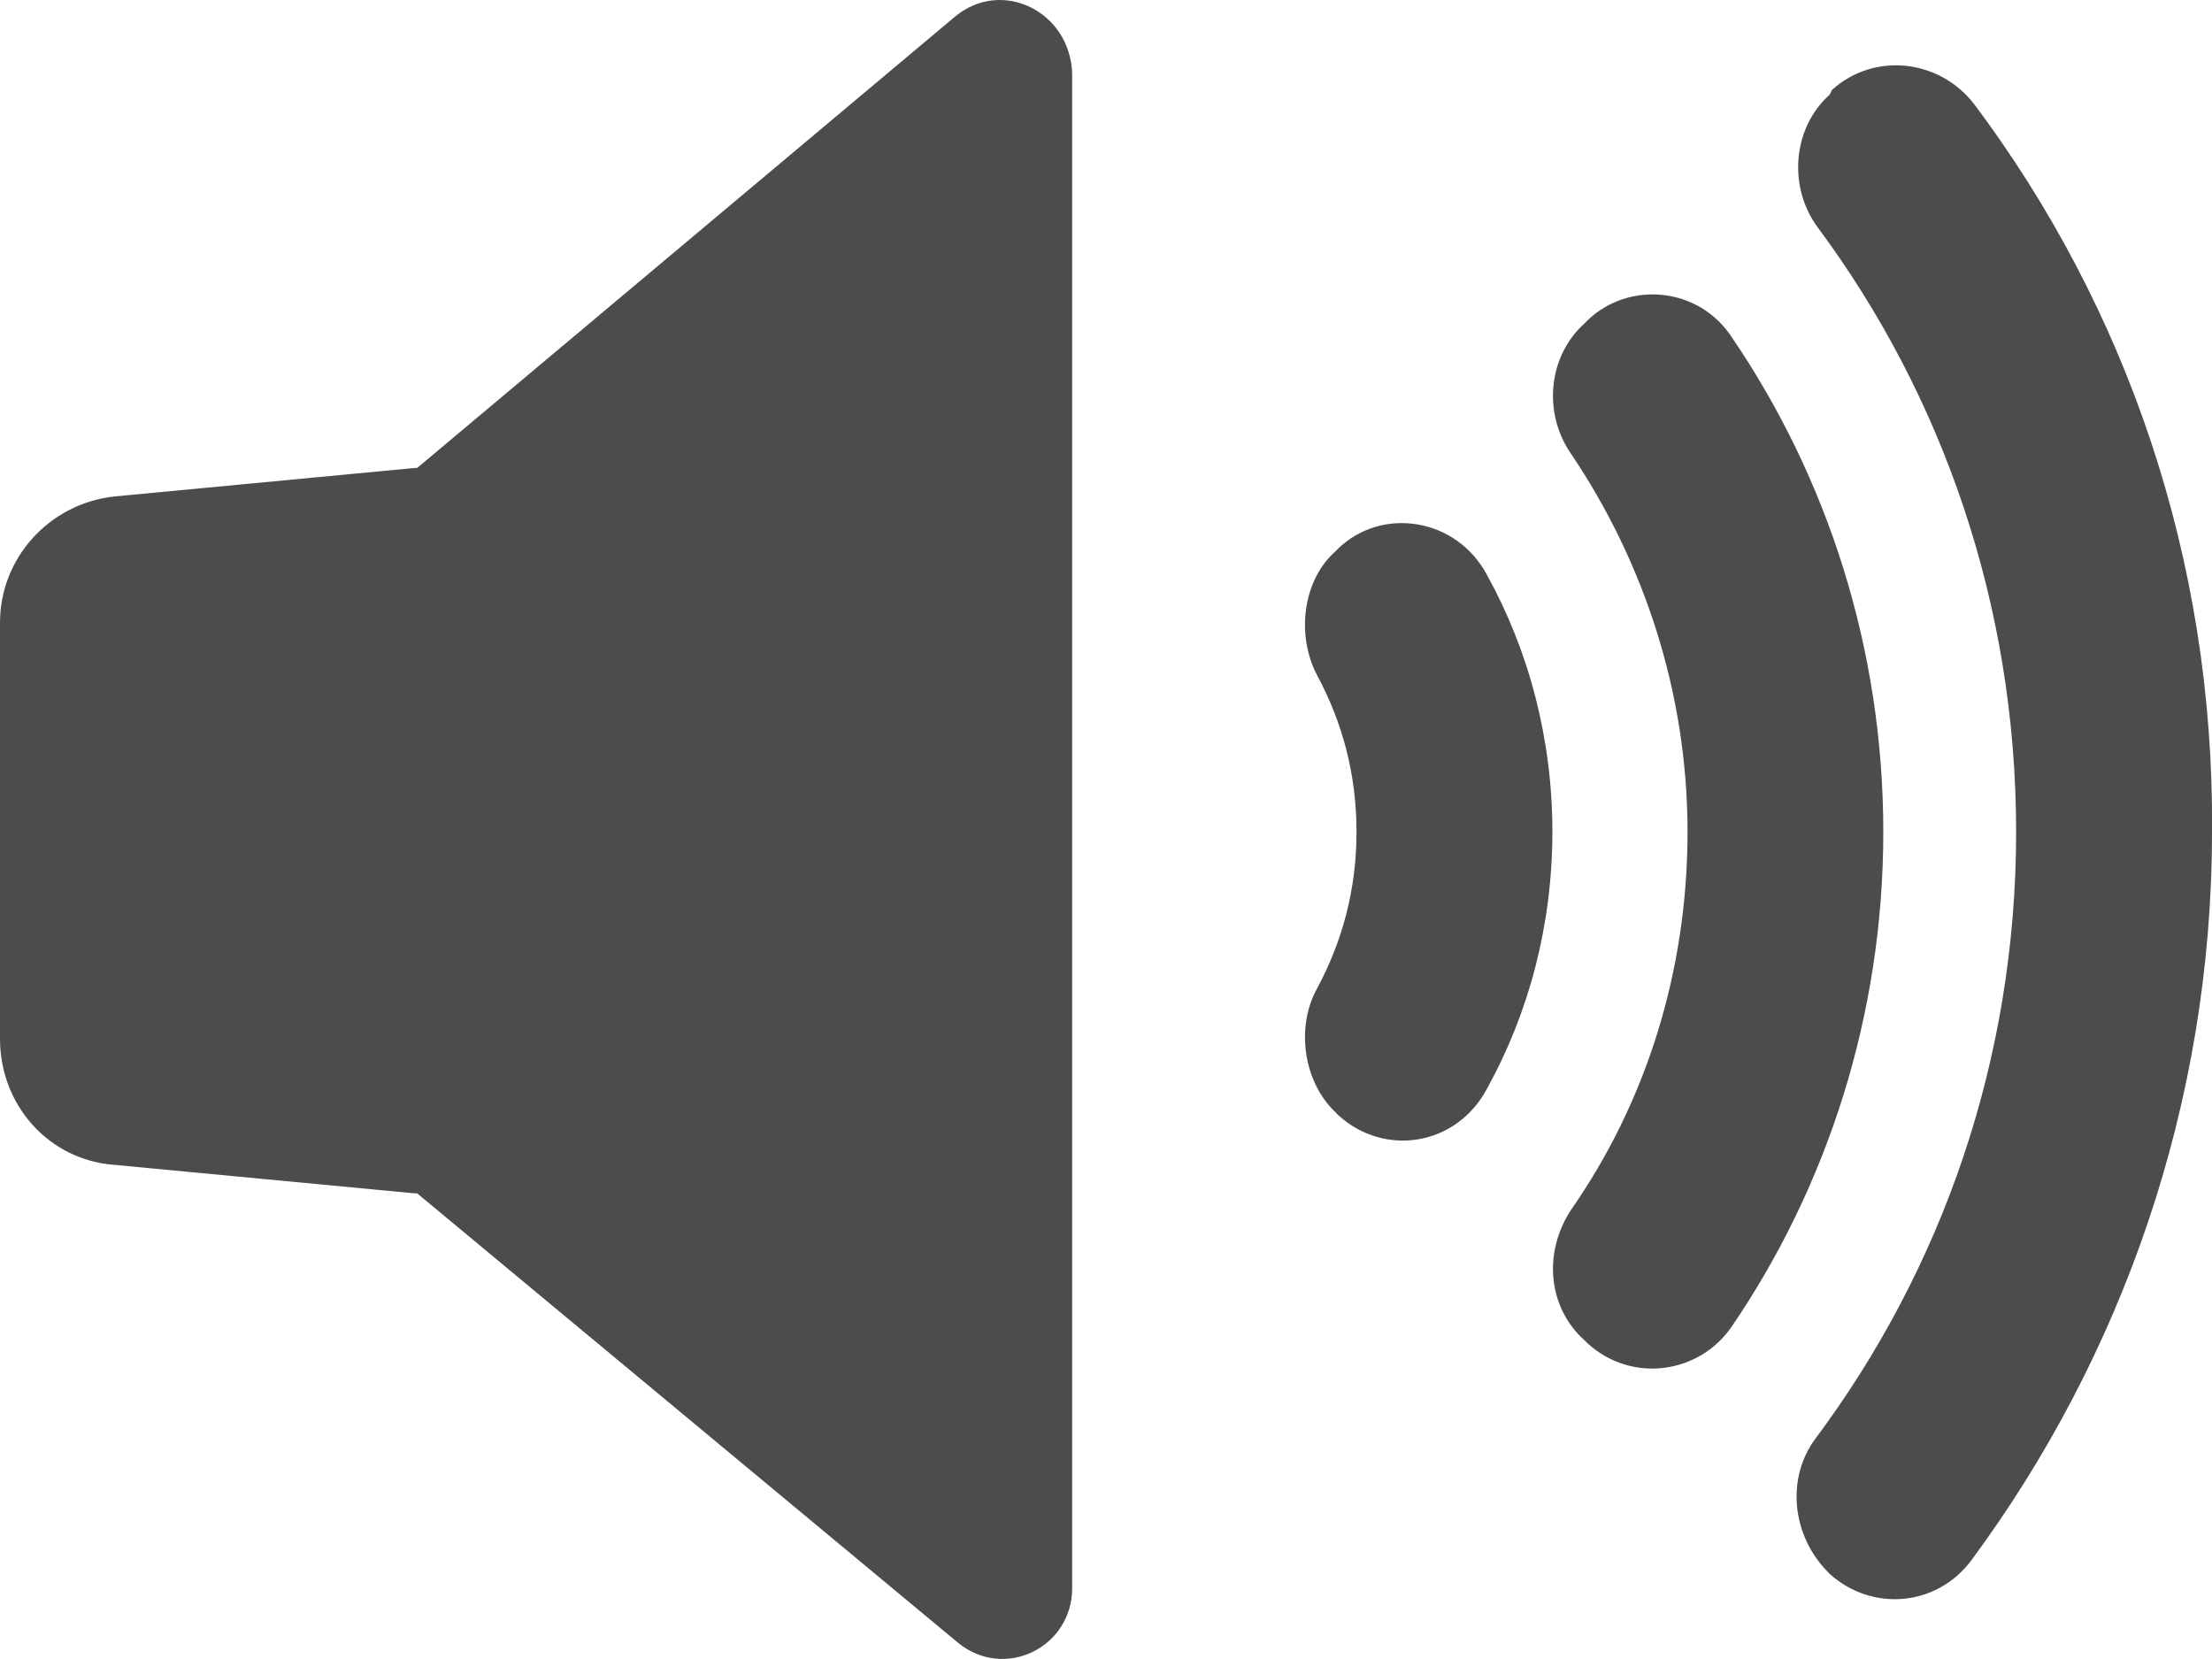 <?xml version="1.0" encoding="UTF-8"?>
<svg width="20px" height="15px" viewBox="0 0 20 15" version="1.1" xmlns="http://www.w3.org/2000/svg" xmlns:xlink="http://www.w3.org/1999/xlink">
    <title>icon/menu/grey/sound</title>
    <g id="Symbols" stroke="none" stroke-width="1" fill="none" fill-rule="evenodd">
        <g id="prenav/navi" transform="translate(-8, -20)" fill="#4C4C4C" fill-rule="nonzero">
            <path d="M16.64,20.146 L11.772,24.231 C11.772,24.231 11.772,24.231 11.751,24.231 L9.033,24.489 C8.443,24.554 8,25.048 8,25.629 L8,29.392 C8,29.994 8.443,30.489 9.033,30.532 L11.751,30.79 C11.751,30.79 11.751,30.79 11.772,30.79 L16.662,34.853 C17.083,35.197 17.694,34.896 17.694,34.359 L17.694,20.662 C17.673,20.103 17.062,19.802 16.64,20.146 Z M20.097,24.962 L20.076,24.984 C19.781,25.242 19.717,25.737 19.907,26.102 C20.139,26.532 20.265,27.005 20.265,27.521 C20.265,28.037 20.139,28.51 19.907,28.94 C19.717,29.284 19.781,29.779 20.076,30.058 L20.097,30.08 C20.518,30.467 21.171,30.36 21.445,29.843 C21.825,29.155 22.036,28.36 22.036,27.521 C22.036,26.683 21.825,25.887 21.445,25.199 C21.171,24.683 20.497,24.575 20.097,24.962 Z M24.564,20.813 C24.944,20.469 25.534,20.533 25.85,20.942 C27.22,22.769 28.021,25.048 28,27.521 C28,29.994 27.178,32.273 25.829,34.101 C25.513,34.531 24.923,34.574 24.543,34.23 L24.543,34.23 L24.522,34.208 C24.206,33.886 24.143,33.37 24.417,33.004 C25.555,31.478 26.229,29.585 26.229,27.521 C26.229,25.457 25.555,23.565 24.438,22.06 C24.164,21.694 24.206,21.157 24.543,20.856 L24.543,20.856 Z M22.352,22.898 C22.731,22.533 23.363,22.597 23.658,23.049 C24.522,24.317 25.028,25.866 25.028,27.521 C25.028,29.177 24.522,30.725 23.658,31.994 C23.363,32.424 22.752,32.51 22.352,32.144 L22.352,32.144 L22.331,32.123 C21.993,31.822 21.951,31.327 22.204,30.94 C22.879,29.972 23.258,28.79 23.258,27.521 C23.258,26.253 22.857,25.07 22.204,24.102 C21.951,23.737 21.993,23.221 22.331,22.92 L22.331,22.92 Z" id="icon/menu/grey/sound"></path>
        </g>
    </g>
</svg>